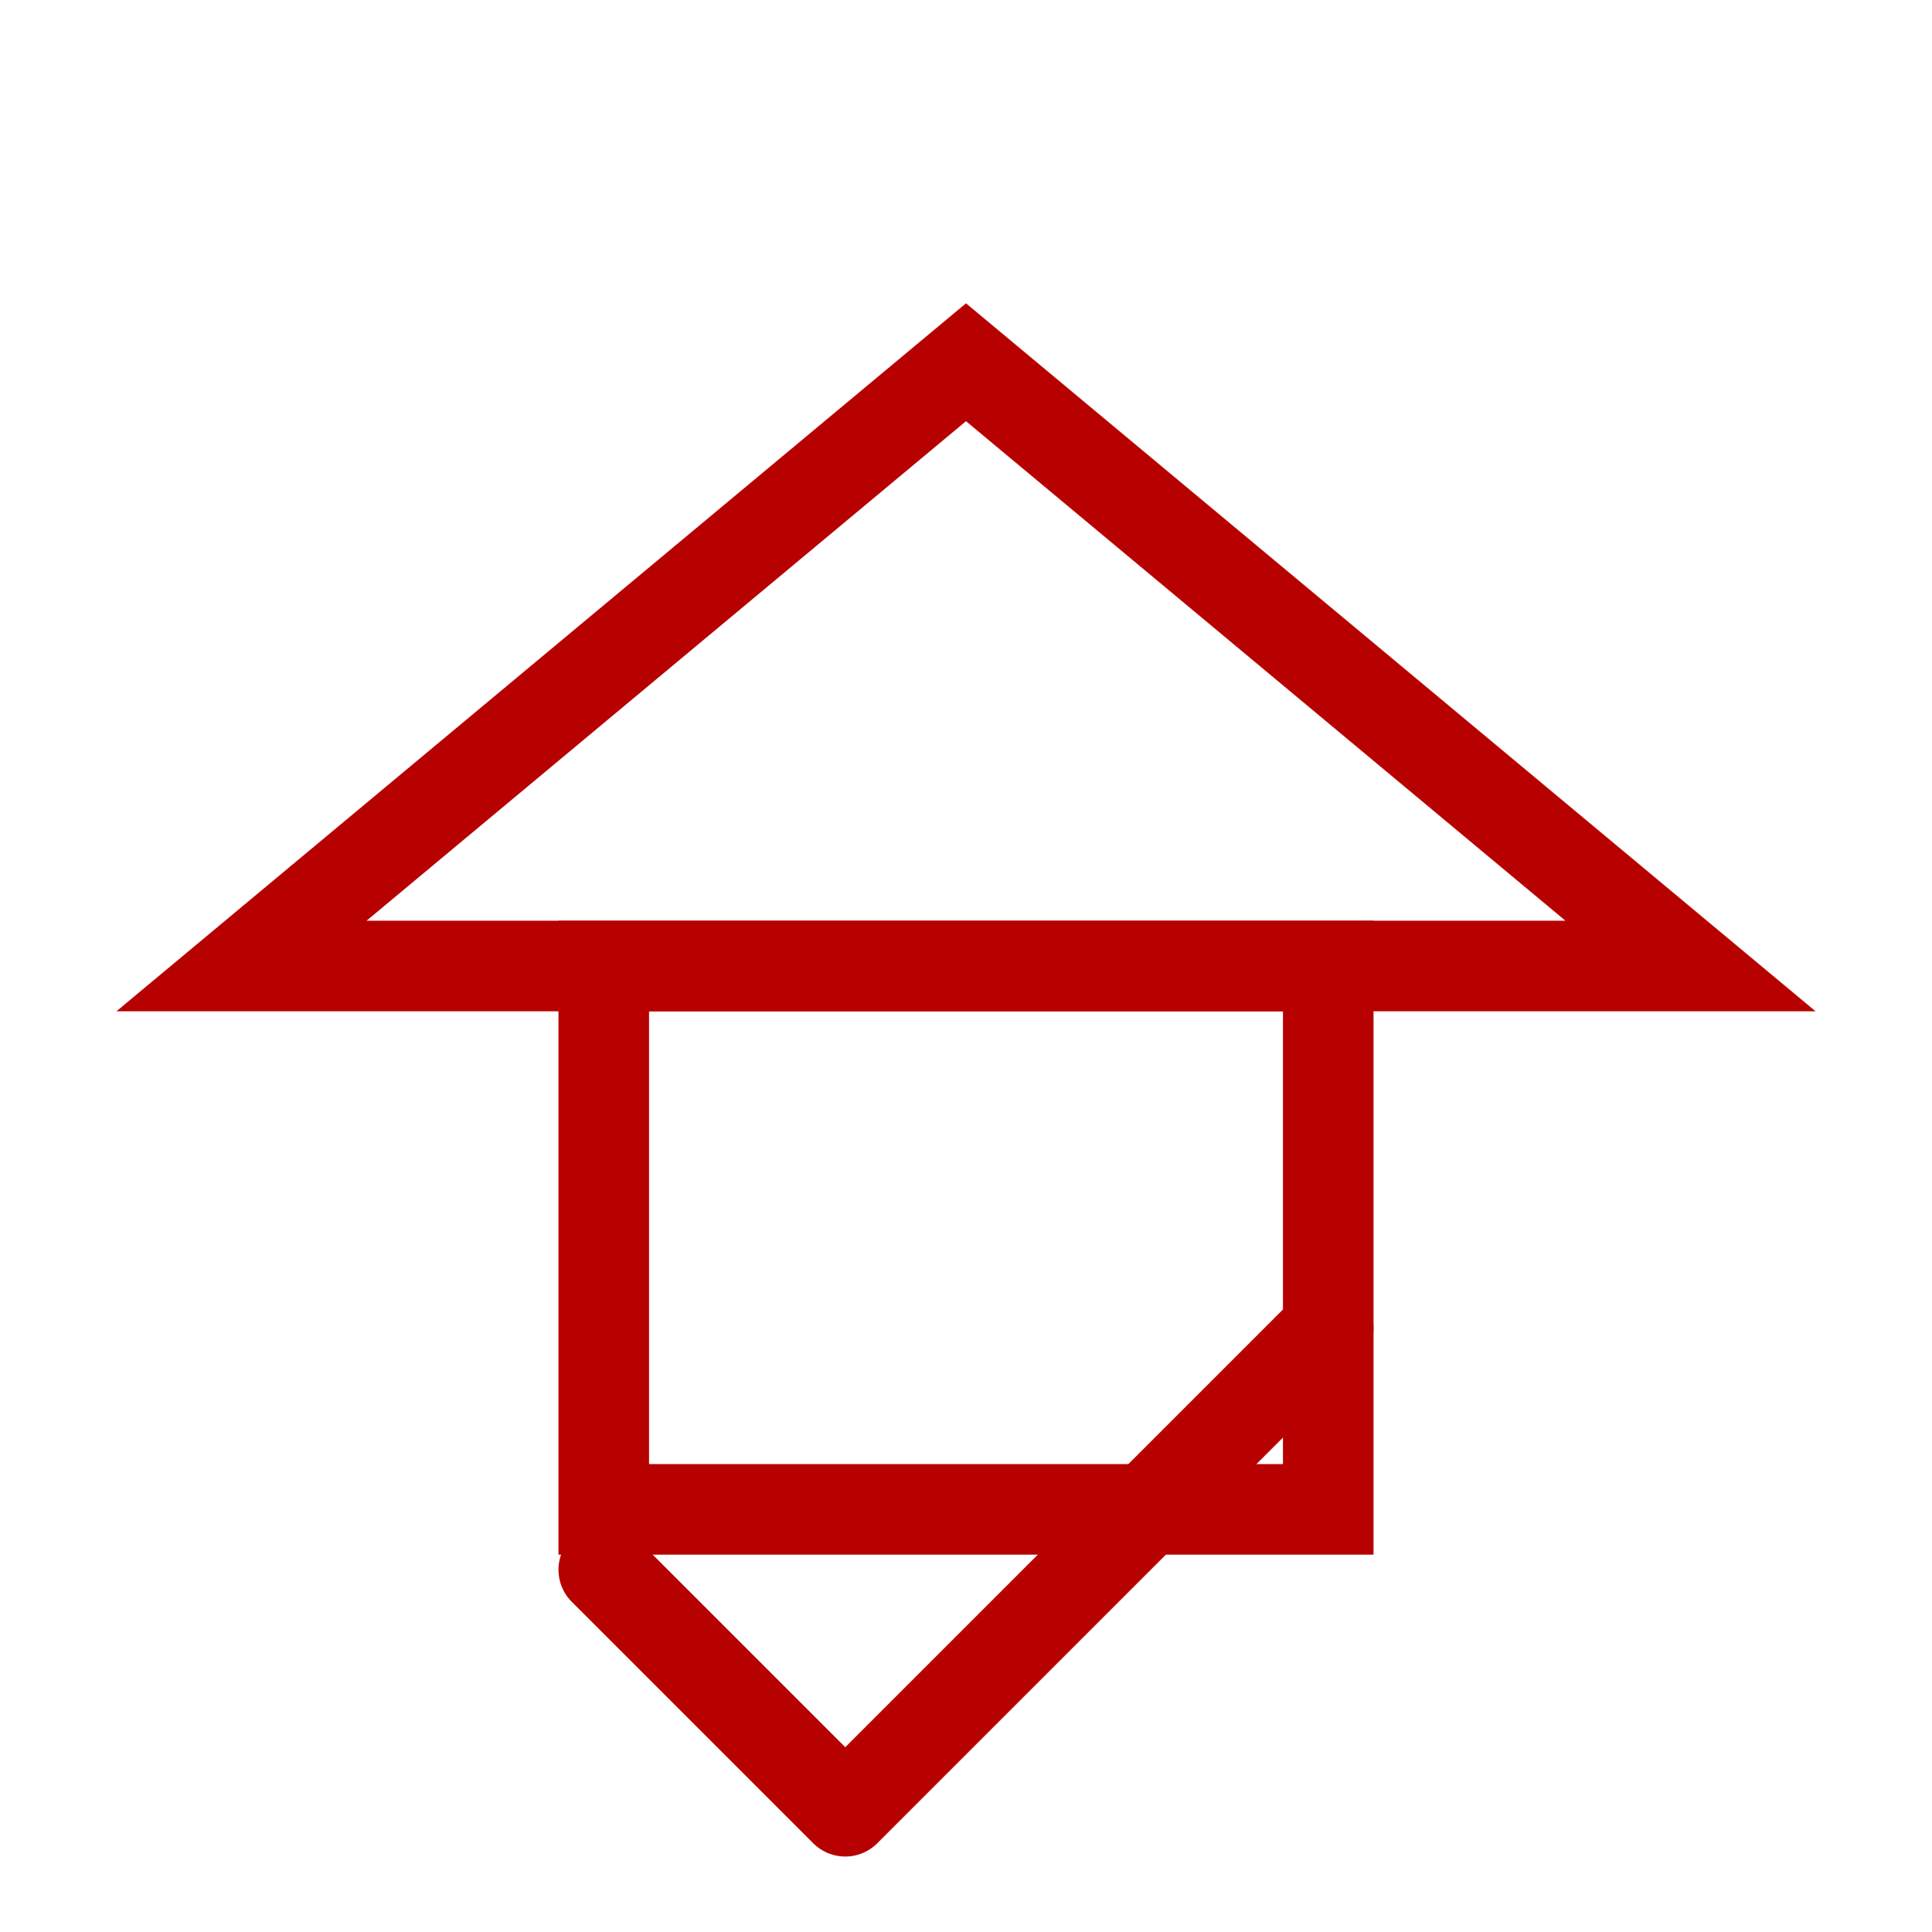 <?xml version="1.0" encoding="utf-8" ?>
<svg baseProfile="tiny" height="64px" version="1.2" width="64px" xmlns="http://www.w3.org/2000/svg" xmlns:ev="http://www.w3.org/2001/xml-events" xmlns:xlink="http://www.w3.org/1999/xlink"><defs /><polygon fill="none" points="8,32 32,12 56,32" stroke="#B70100" stroke-width="3" /><rect fill="none" height="18" stroke="#B70100" stroke-width="3" width="24" x="20" y="32" /><path d="M20 52 L28 60 L44 44" fill="none" stroke="#B70100" stroke-linecap="round" stroke-linejoin="round" stroke-width="3" /></svg>